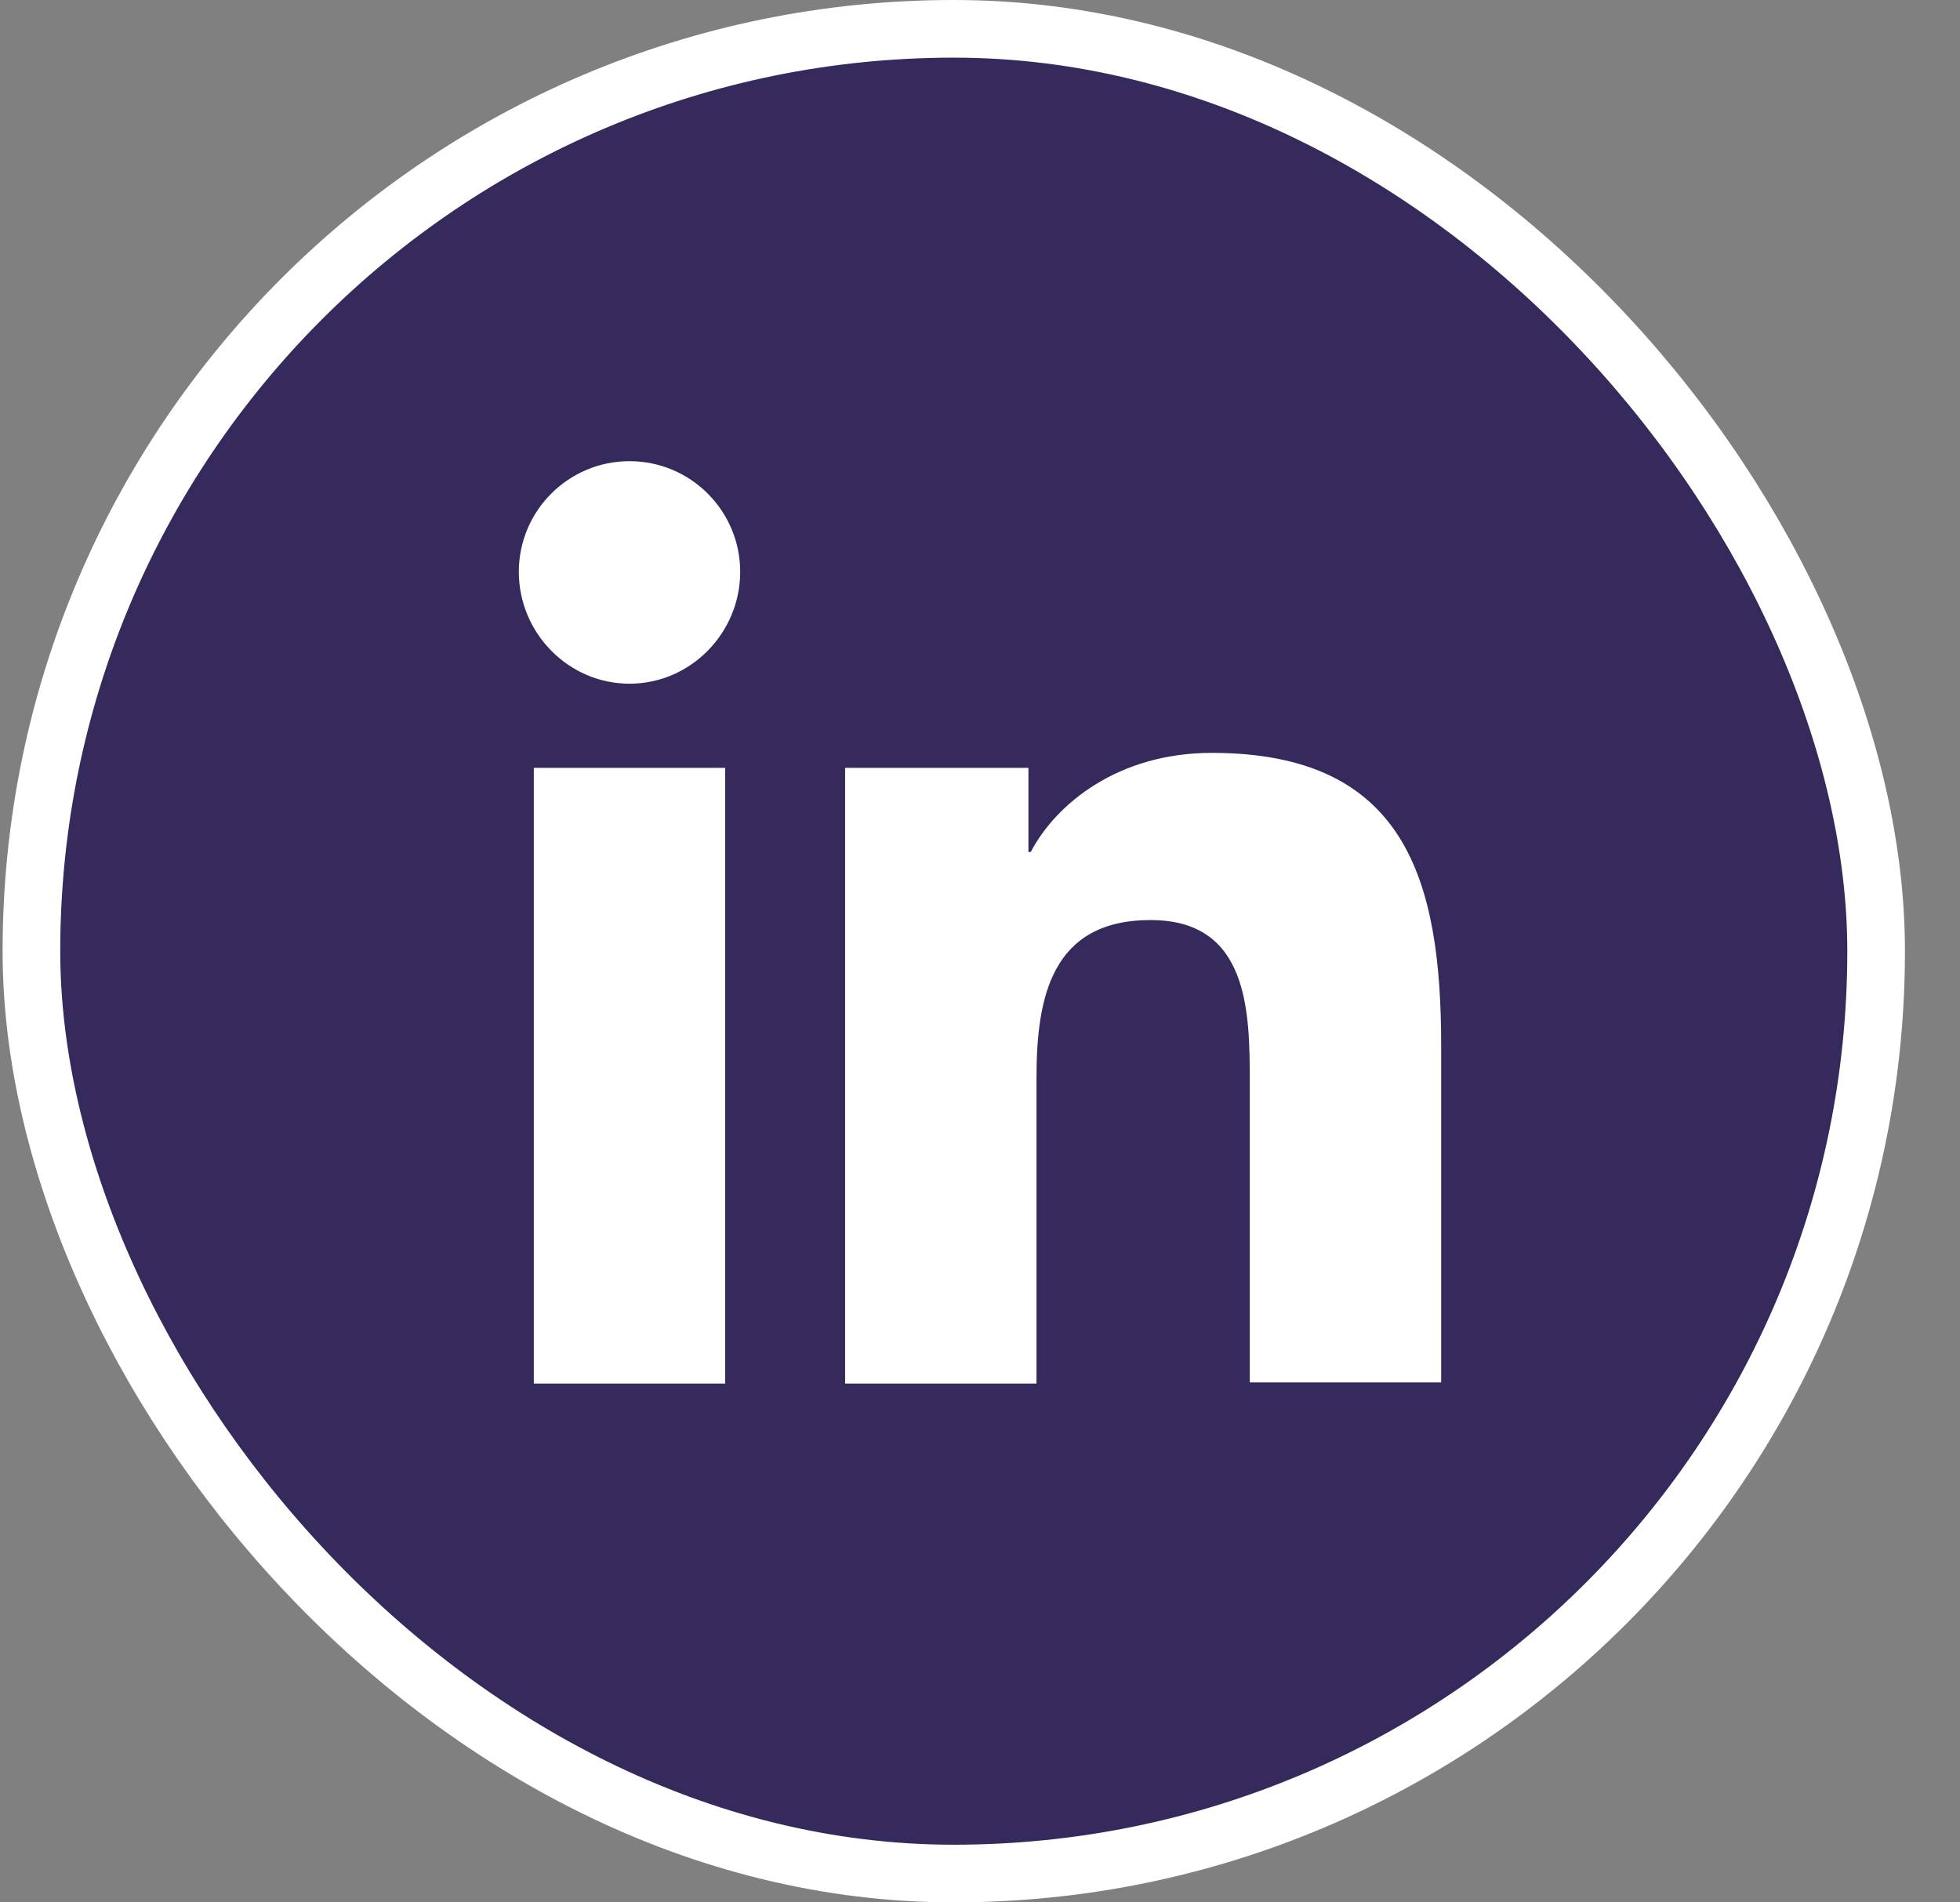 <svg width="34" height="33" viewBox="0 0 34 33" fill="none" xmlns="http://www.w3.org/2000/svg">
<rect x="0" y="0" width="34" height="33" fill="#808080" stroke="none"/>
<rect x="0.545" y="0.5" width="32" height="32" rx="16" fill="#352A5B" stroke="white"/>
<path d="M25 24V18.14C25 15.26 24.38 13.06 21.02 13.06C19.4 13.06 18.32 13.94 17.88 14.78H17.84V13.32H14.66V24H17.98V18.7C17.98 17.3 18.24 15.96 19.96 15.96C21.66 15.96 21.68 17.54 21.68 18.78V23.98H25V24ZM9.26 13.32H12.58V24H9.26V13.32ZM10.92 8C9.86 8 9 8.86 9 9.92C9 10.98 9.86 11.86 10.92 11.86C11.98 11.86 12.84 10.98 12.84 9.92C12.84 8.86 11.98 8 10.92 8Z" fill="white"/>
</svg>
